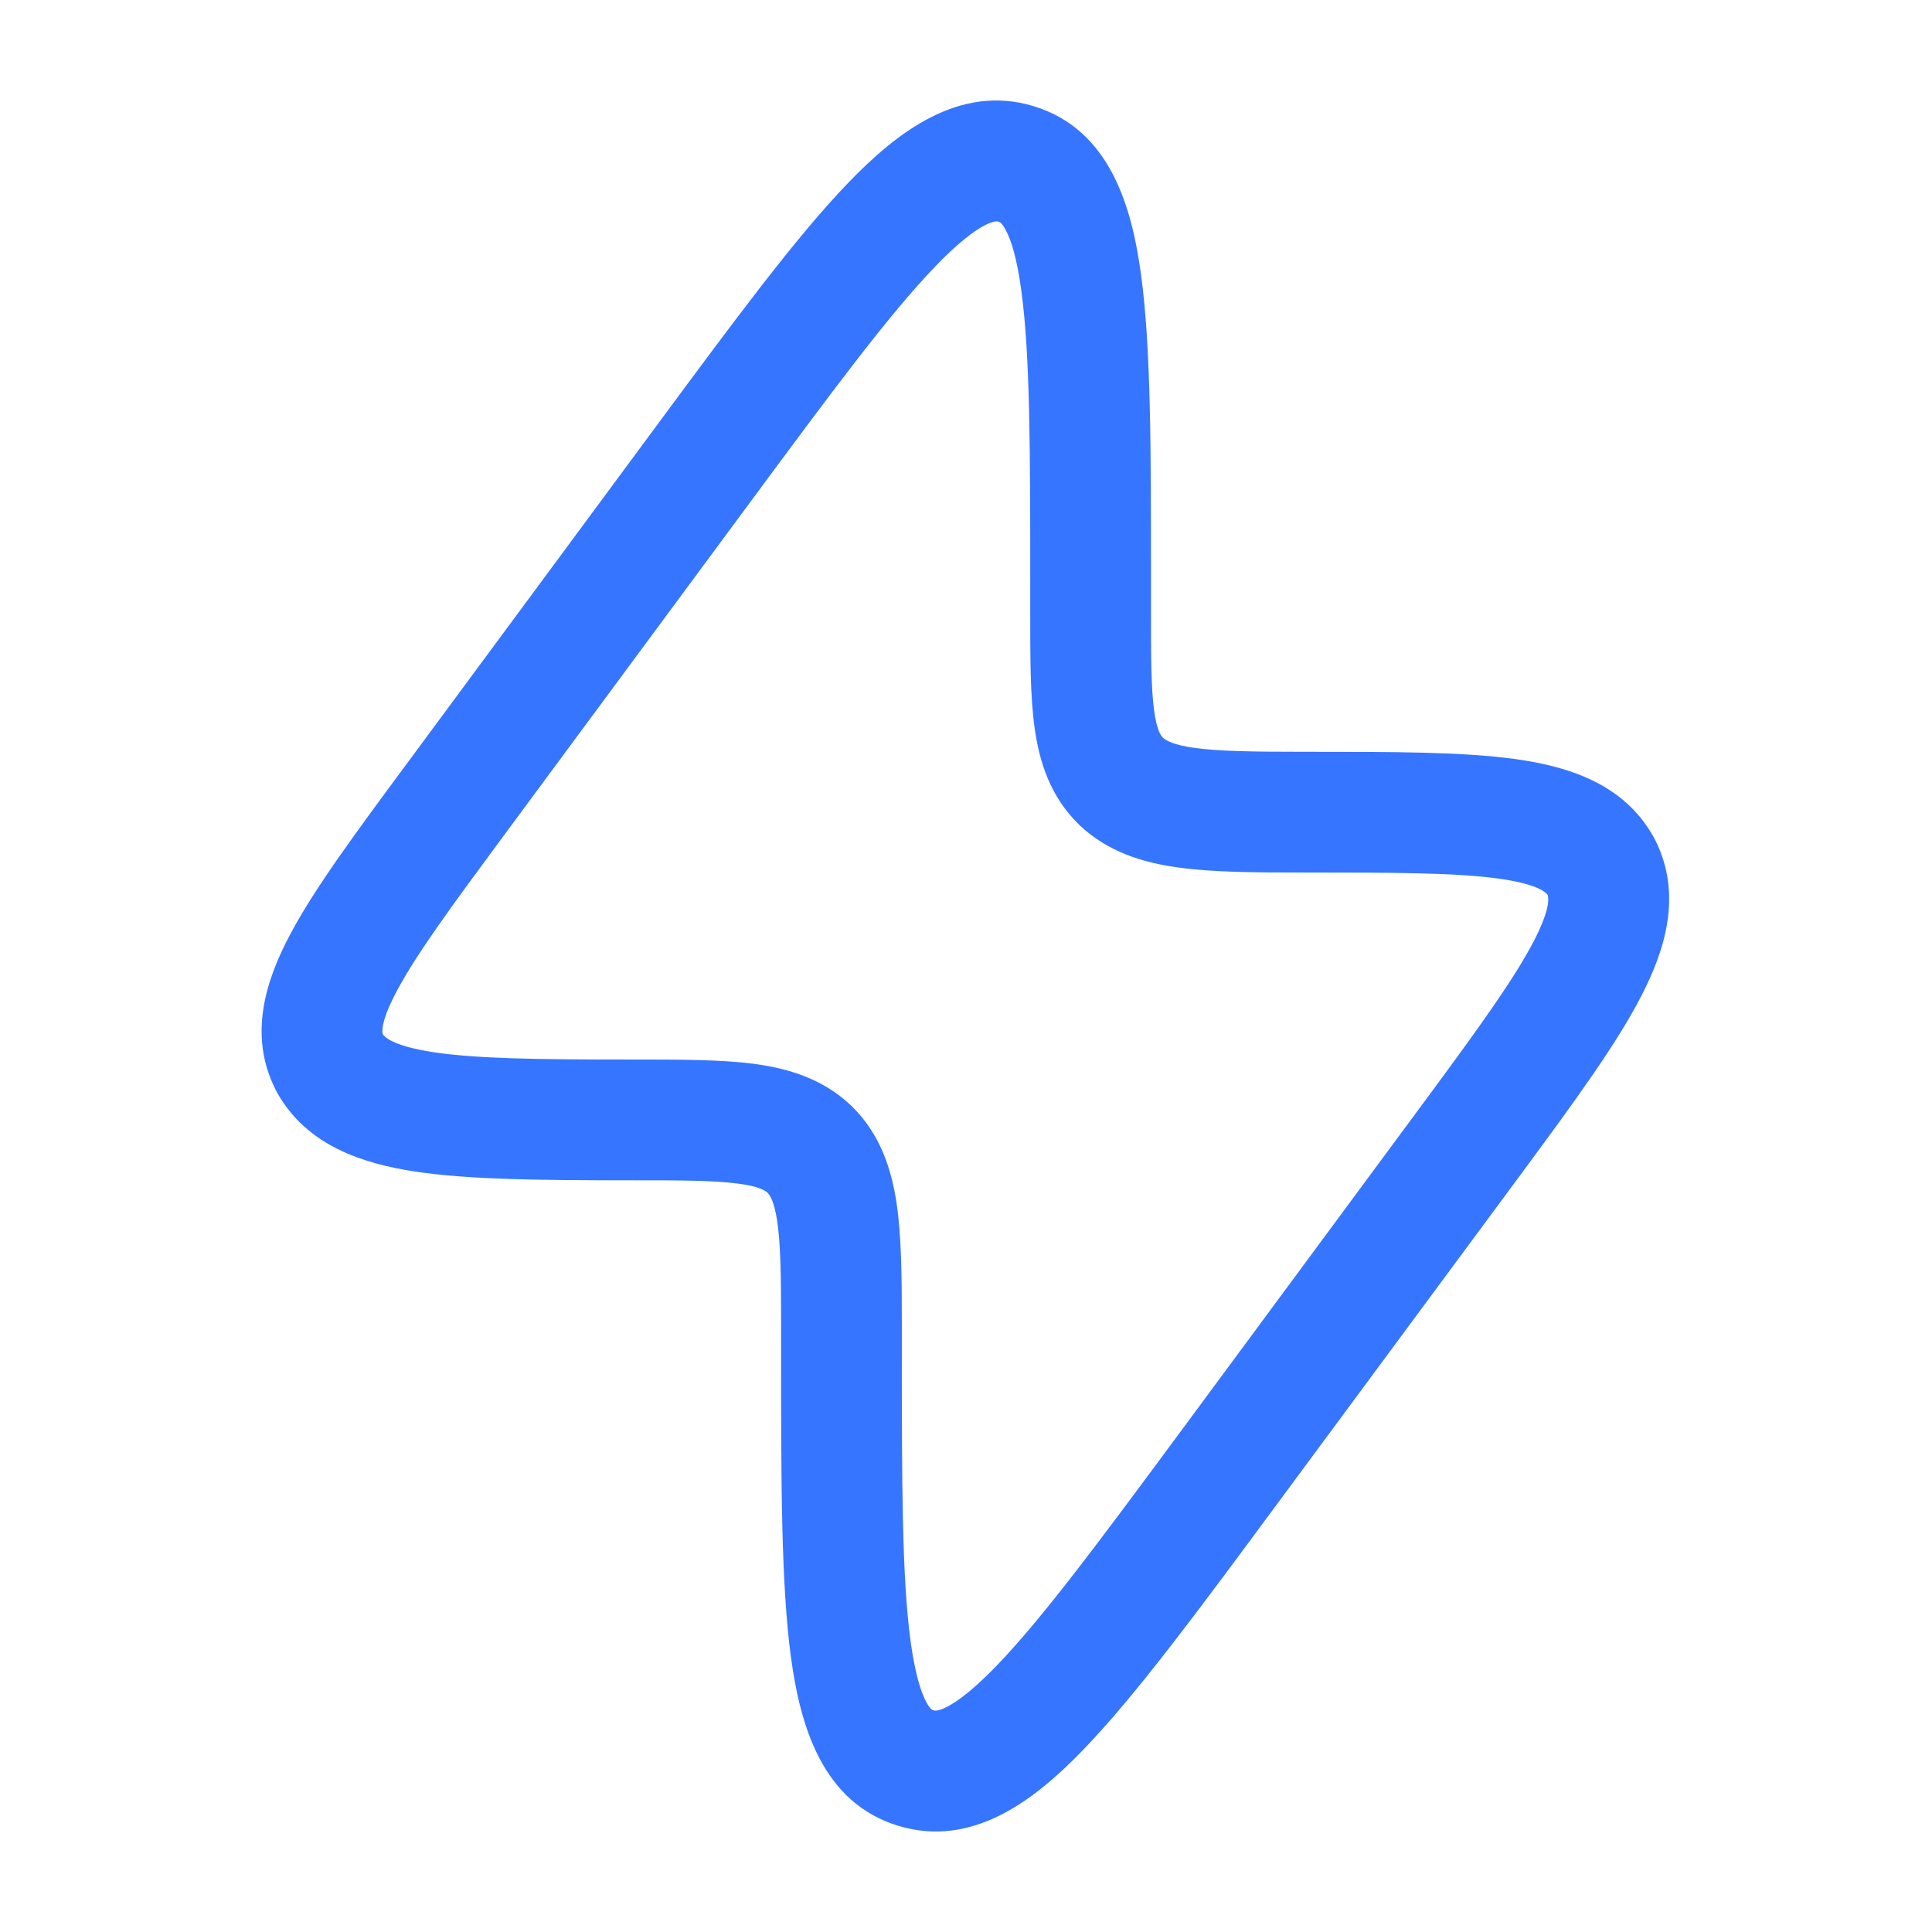<svg xmlns="http://www.w3.org/2000/svg" width="800" height="800" fill="none" viewBox="0 0 24 24"><path fill="#3675FF" fill-rule="evenodd" d="M20.528 10.374c-.37-.642-1.05-.853-1.699-.944-.653-.091-1.528-.091-2.586-.091h-.06c-.63 0-1.043-.007-1.343-.048-.271-.038-.357-.094-.394-.127-.027-.028-.075-.093-.108-.33-.039-.28-.04-.663-.04-1.277v-.374c0-1.588 0-2.86-.123-3.766-.114-.851-.387-1.807-1.331-2.097-.928-.284-1.706.326-2.31.954-.645.67-1.41 1.705-2.368 3.001L5.029 9.52c-.61.825-1.12 1.514-1.422 2.083-.304.57-.525 1.248-.188 1.924v.002l.004.008.004.007.004.008.005.008.004.008.004.008.005.008.004.007.001.002c.368.637 1.044.86 1.699.96.674.102 1.574.109 2.665.109.637 0 1.042.001 1.34.04.264.033.343.085.376.114.03.032.083.105.12.35.042.281.049.67.049 1.277v.375c0 1.587 0 2.86.122 3.766.115.85.387 1.807 1.331 2.096.928.284 1.706-.325 2.31-.954.645-.67 1.41-1.704 2.368-3.001l3.1-4.193c.63-.854 1.15-1.567 1.455-2.16.3-.58.509-1.262.175-1.932l-.002-.002-.003-.008-.004-.008-.004-.007-.004-.009-.005-.008-.004-.007-.005-.008-.004-.007-.001-.002Zm-8.913-7.06c-.569.59-1.276 1.545-2.28 2.903L6.273 10.36c-.658.89-1.098 1.489-1.342 1.948-.12.223-.164.364-.177.45-.008.053-.003.076.003.092.025.035.13.144.622.22.538.082 1.311.092 2.439.092h.046c.577 0 1.08 0 1.484.051.433.056.864.181 1.22.516l.006.006.006.005c.35.344.492.77.557 1.203.062.414.066.923.066 1.5v.31c0 1.667.001 2.836.108 3.63.054.396.125.628.194.757.051.097.081.104.09.106h.002c.01.004.048.017.161-.04.142-.072.345-.226.628-.52.568-.59 1.276-1.545 2.28-2.903l3.061-4.143c.654-.885 1.09-1.492 1.33-1.956.204-.397.181-.531.168-.567-.023-.033-.123-.134-.603-.202-.537-.075-1.306-.076-2.44-.076-.602 0-1.125-.004-1.548-.063-.437-.06-.869-.192-1.222-.524l-.006-.006-.005-.005c-.353-.347-.49-.772-.549-1.202-.055-.394-.054-.883-.054-1.434v-.358c0-1.667-.002-2.836-.11-3.63-.052-.395-.124-.627-.193-.757-.051-.097-.08-.103-.089-.105h-.002l-.001-.001c-.01-.004-.047-.016-.161.04-.142.072-.345.226-.628.52Z" clip-rule="evenodd"/></svg>